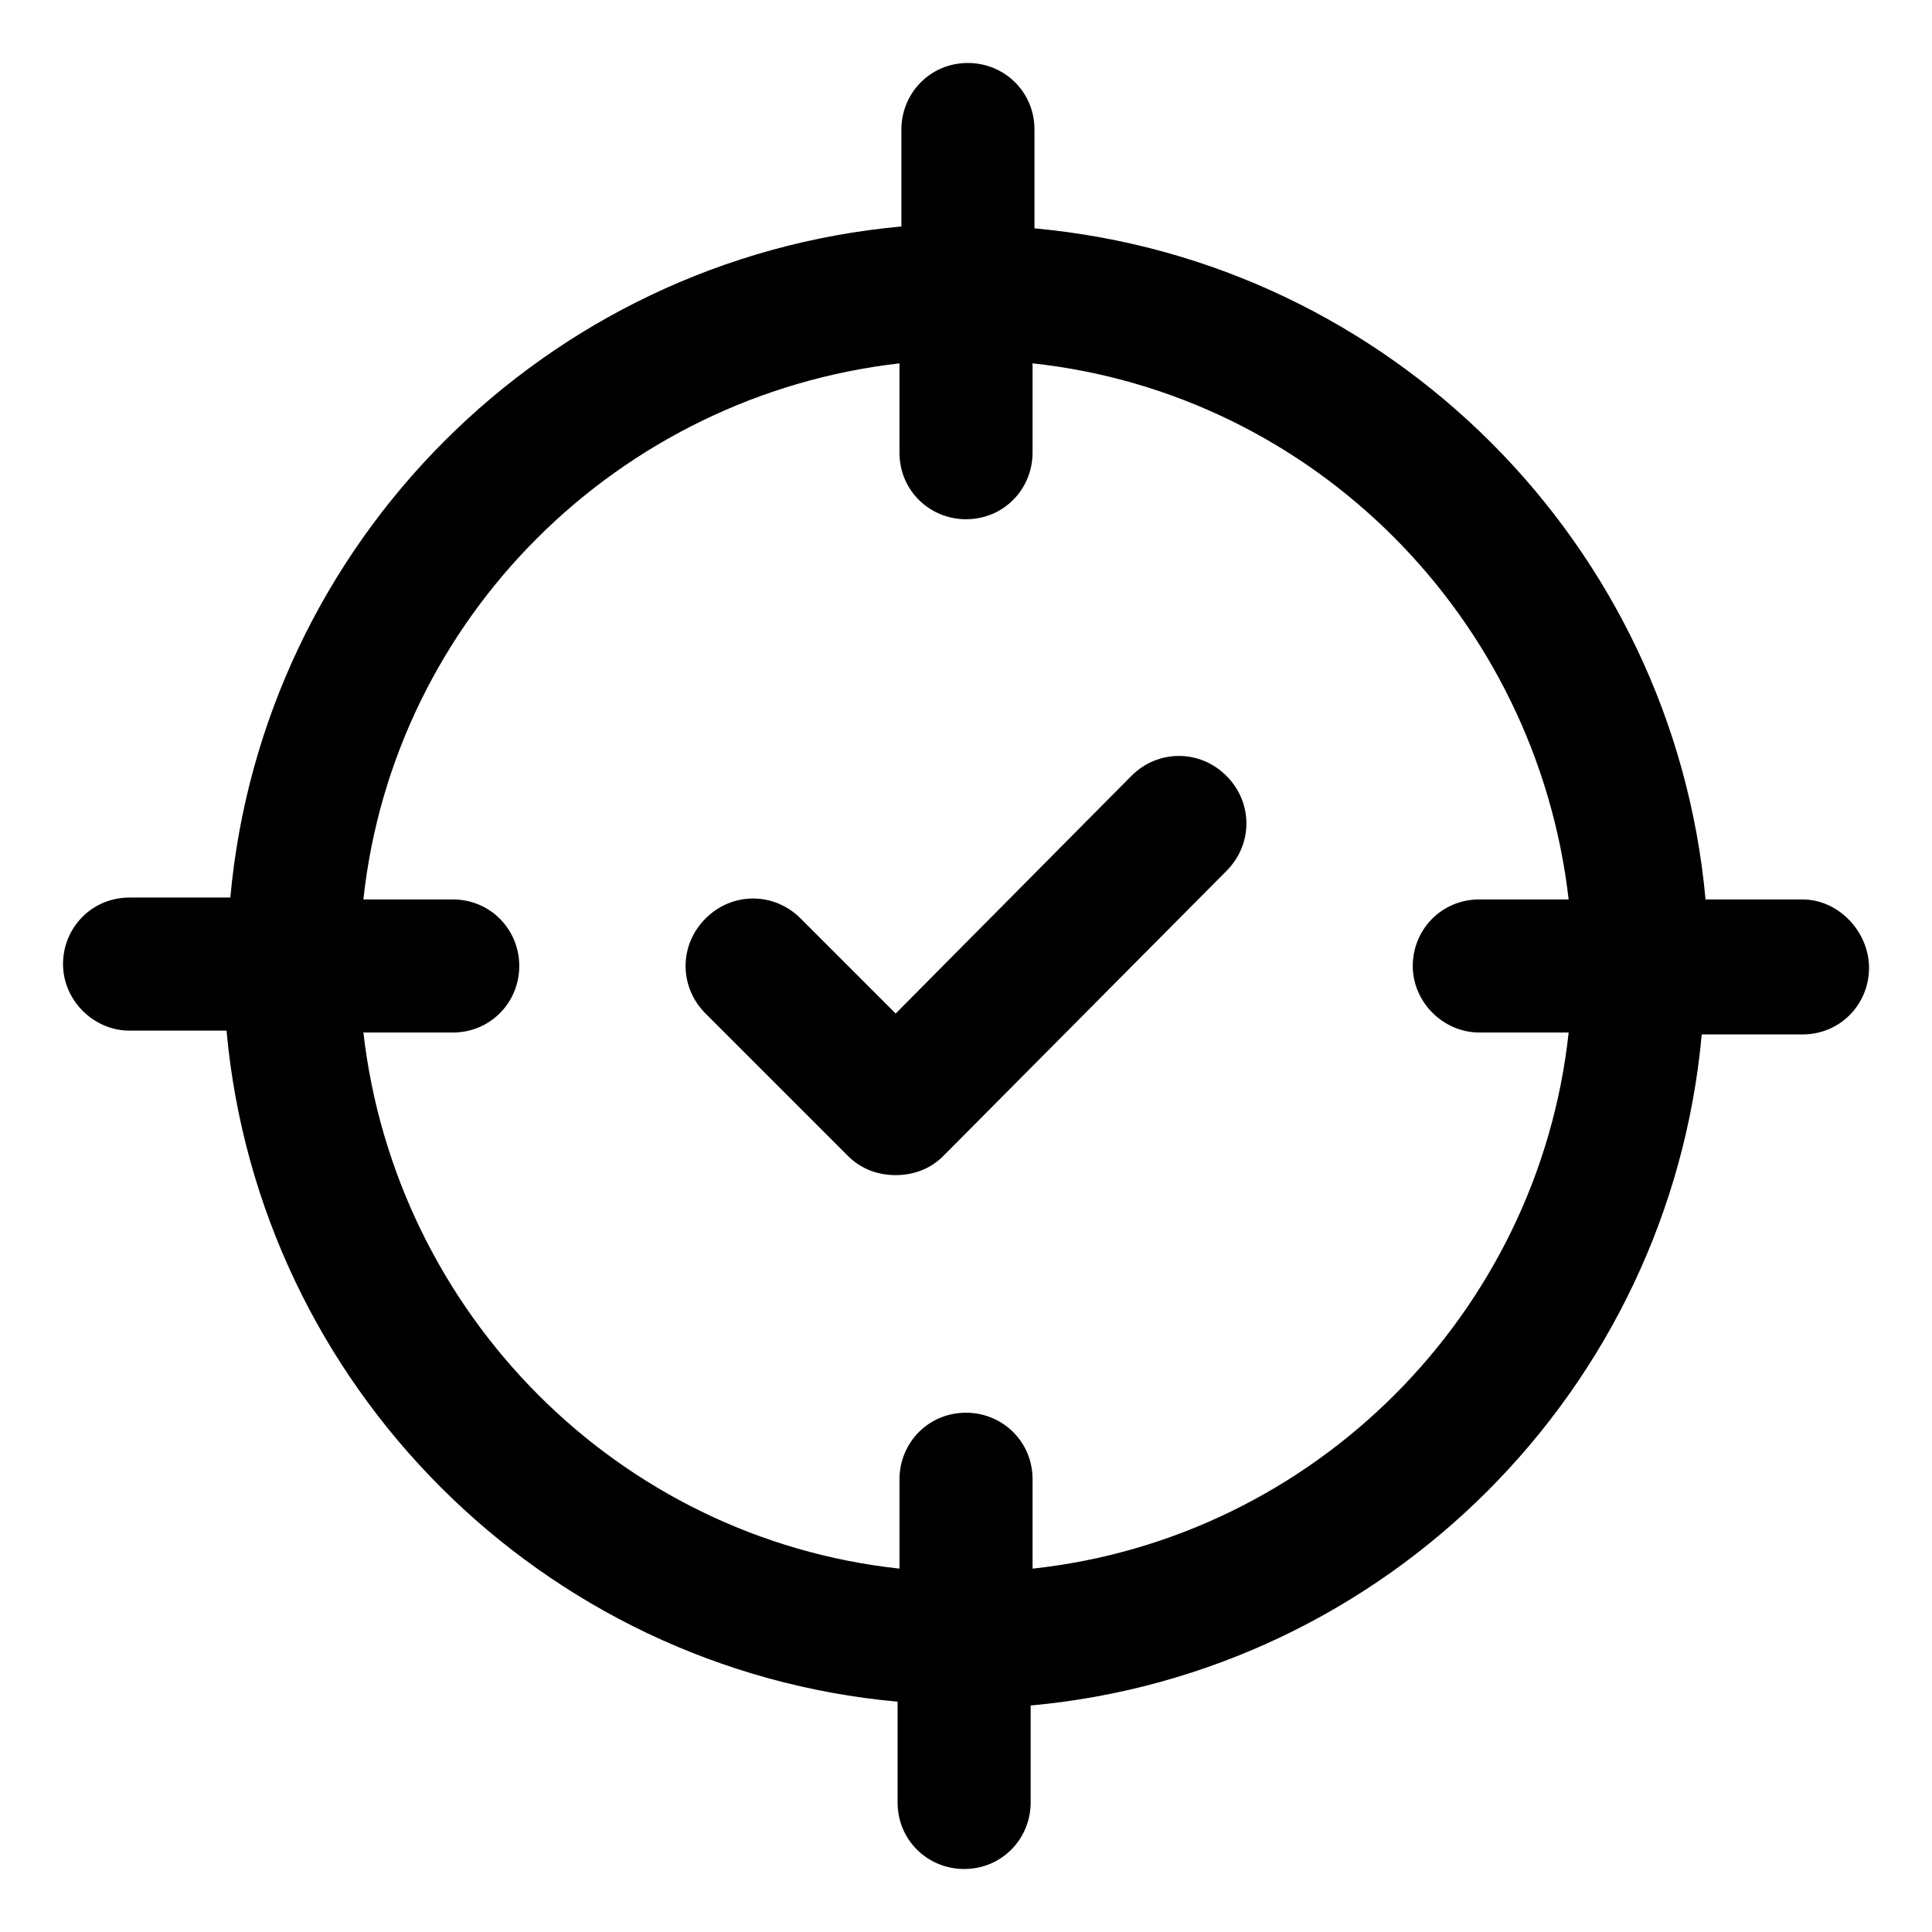 <?xml version="1.0" encoding="UTF-8"?>
<!-- Uploaded to: SVG Repo, www.svgrepo.com, Generator: SVG Repo Mixer Tools -->
<svg fill="#000000" width="800px" height="800px" version="1.1" viewBox="144 144 512 512" xmlns="http://www.w3.org/2000/svg">
 <g>
  <path d="m621.68 382.36h-25.695c-8.566-94.211-83.633-169.28-177.84-177.84v-26.195c0-10.078-8.062-17.633-17.633-17.633-10.078 0-17.633 8.062-17.633 17.633v25.695c-94.211 8.566-169.28 83.633-177.84 177.84h-26.703c-10.078 0-17.633 8.062-17.633 17.633 0 9.574 8.062 17.633 17.633 17.633h25.695c8.566 94.211 83.633 169.28 177.84 177.84v26.703c0 10.078 8.062 17.633 17.633 17.633 10.078 0 17.633-8.062 17.633-17.633v-25.695c94.211-8.566 169.28-83.633 177.84-177.84h26.703c10.078 0 17.633-8.062 17.633-17.633 0-9.574-8.062-18.141-17.633-18.141zm-204.04 177.34v-23.68c0-10.078-8.062-17.633-17.633-17.633-10.078 0-17.633 8.062-17.633 17.633v23.68c-74.562-8.062-133.51-67.512-142.07-142.07h23.676c10.078 0 17.633-8.062 17.633-17.633 0-9.574-7.555-17.637-17.633-17.637h-23.68c8.062-74.562 67.512-133.51 142.07-142.07v23.68c0 10.078 8.062 17.633 17.633 17.633 10.078 0 17.633-8.062 17.633-17.633v-23.68c74.562 8.062 133.51 67.512 142.07 142.07h-23.676c-10.078 0-17.633 8.062-17.633 17.633 0 9.574 8.062 17.633 17.633 17.633h23.68c-8.062 74.566-67.512 134.02-142.07 142.08z"/>
  <path d="m443.83 349.62-62.469 62.977-25.191-25.191c-7.055-7.055-18.137-7.055-25.191 0-7.055 7.055-7.055 18.137 0 25.191l37.785 37.785c3.527 3.527 8.062 5.039 12.594 5.039 4.535 0 9.07-1.512 12.594-5.039l75.07-75.57c7.055-7.055 7.055-18.137 0-25.191-7.051-7.055-18.137-7.055-25.191 0z"/>
 </g>
</svg>